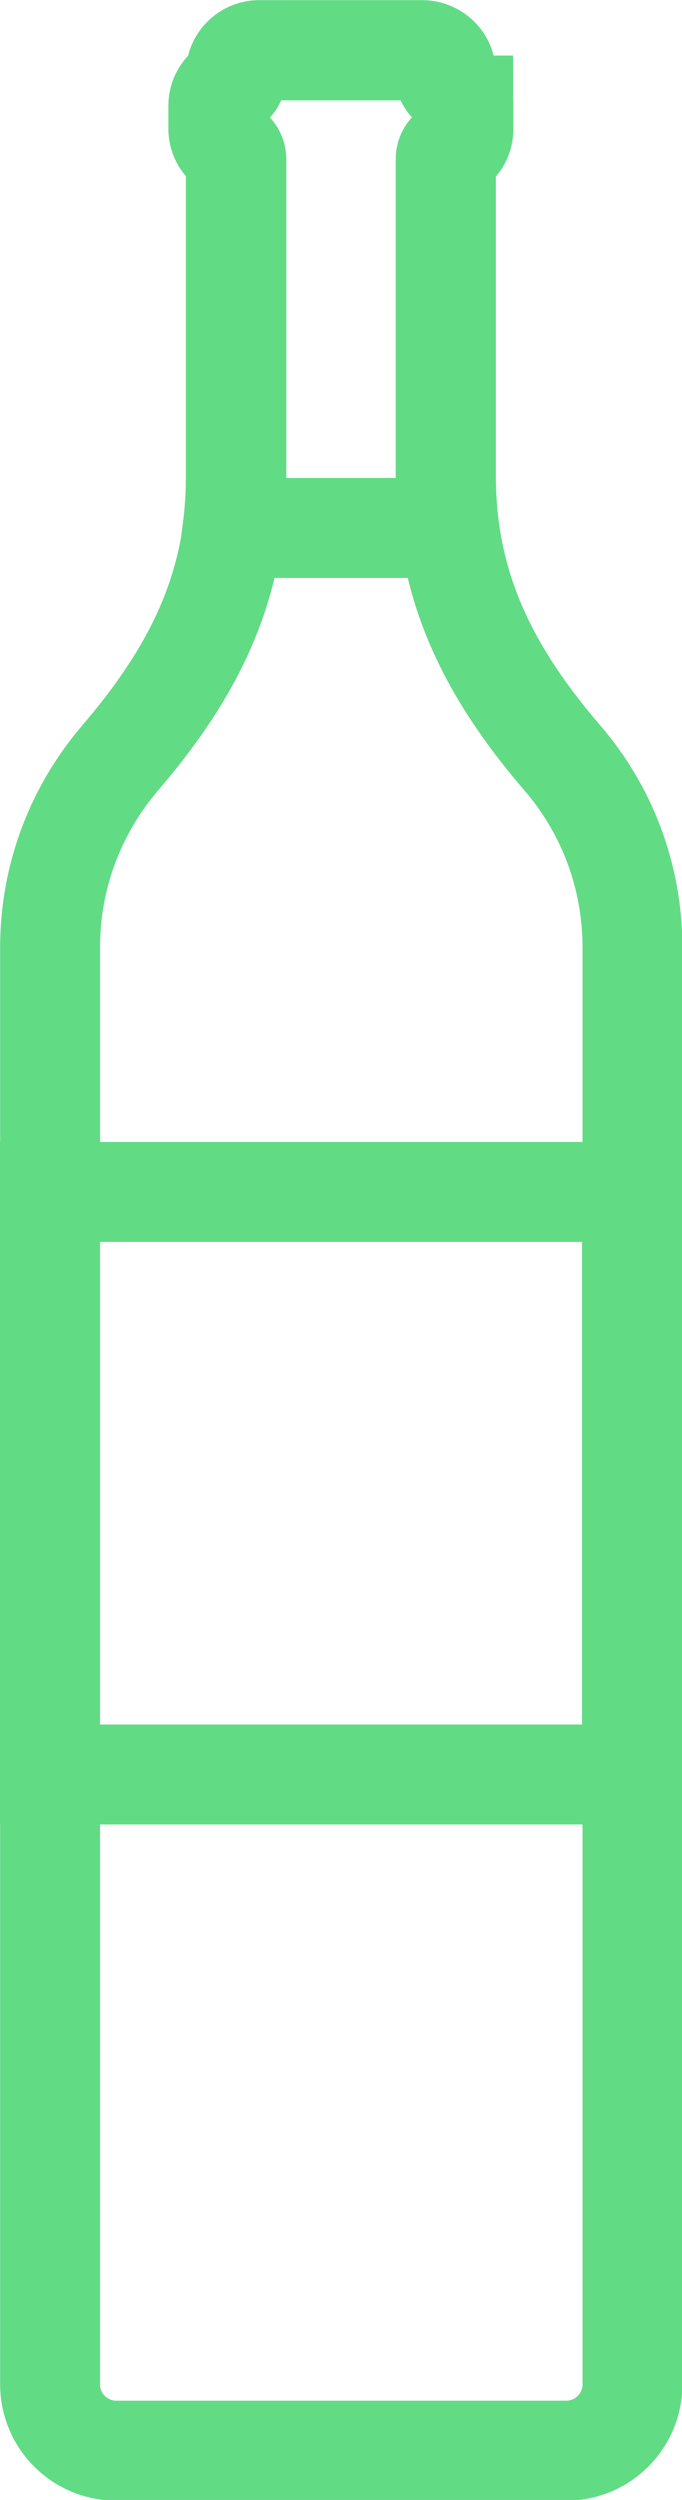 <?xml version="1.0" encoding="UTF-8"?><svg id="elementos_gráficos_botões" xmlns="http://www.w3.org/2000/svg" viewBox="0 0 25.74 94.28"><defs><style>.cls-1{fill:none;stroke:#62db85;stroke-miterlimit:10;stroke-width:3.77px;}</style></defs><path class="cls-1" d="m21.22,28.58c-2.75-3.21-4.39-6.41-4.39-10.64V6c0-.16.09-.3.23-.38.26-.15.43-.43.43-.75v-.88c0-.32-.17-.6-.43-.75-.14-.08-.23-.22-.23-.38v-.08c0-.49-.39-.88-.88-.88h-6.15c-.49,0-.88.39-.88.88v.08c0,.16-.09.3-.23.38-.26.15-.43.43-.43.75v.88c0,.32.17.6.43.75.14.08.23.22.23.38v11.95c0,4.23-1.64,7.43-4.39,10.64-1.64,1.92-2.64,4.41-2.64,7.14v54.19c0,1.38,1.12,2.5,2.5,2.5h16.98c1.38,0,2.5-1.12,2.5-2.5v-54.19c0-2.73-.99-5.22-2.64-7.14Z"/><path class="cls-1" d="m17.48,3.98v.88c0,.32-.17.6-.43.75-.14.08-.23.22-.23.39v11.95c0,.68.04,1.33.12,1.96h-8.16c.08-.63.12-1.28.12-1.96V6c0-.16-.09-.3-.23-.39-.25-.15-.43-.43-.43-.75v-.88c0-.32.18-.6.43-.75.14-.08.23-.22.23-.38v-.08c0-.48.4-.88.88-.88h6.15c.49,0,.88.4.88.88v.08c0,.16.09.3.23.38.25.15.43.43.43.75Z"/><rect class="cls-1" x="1.88" y="44.95" width="21.97" height="21.97"/></svg>